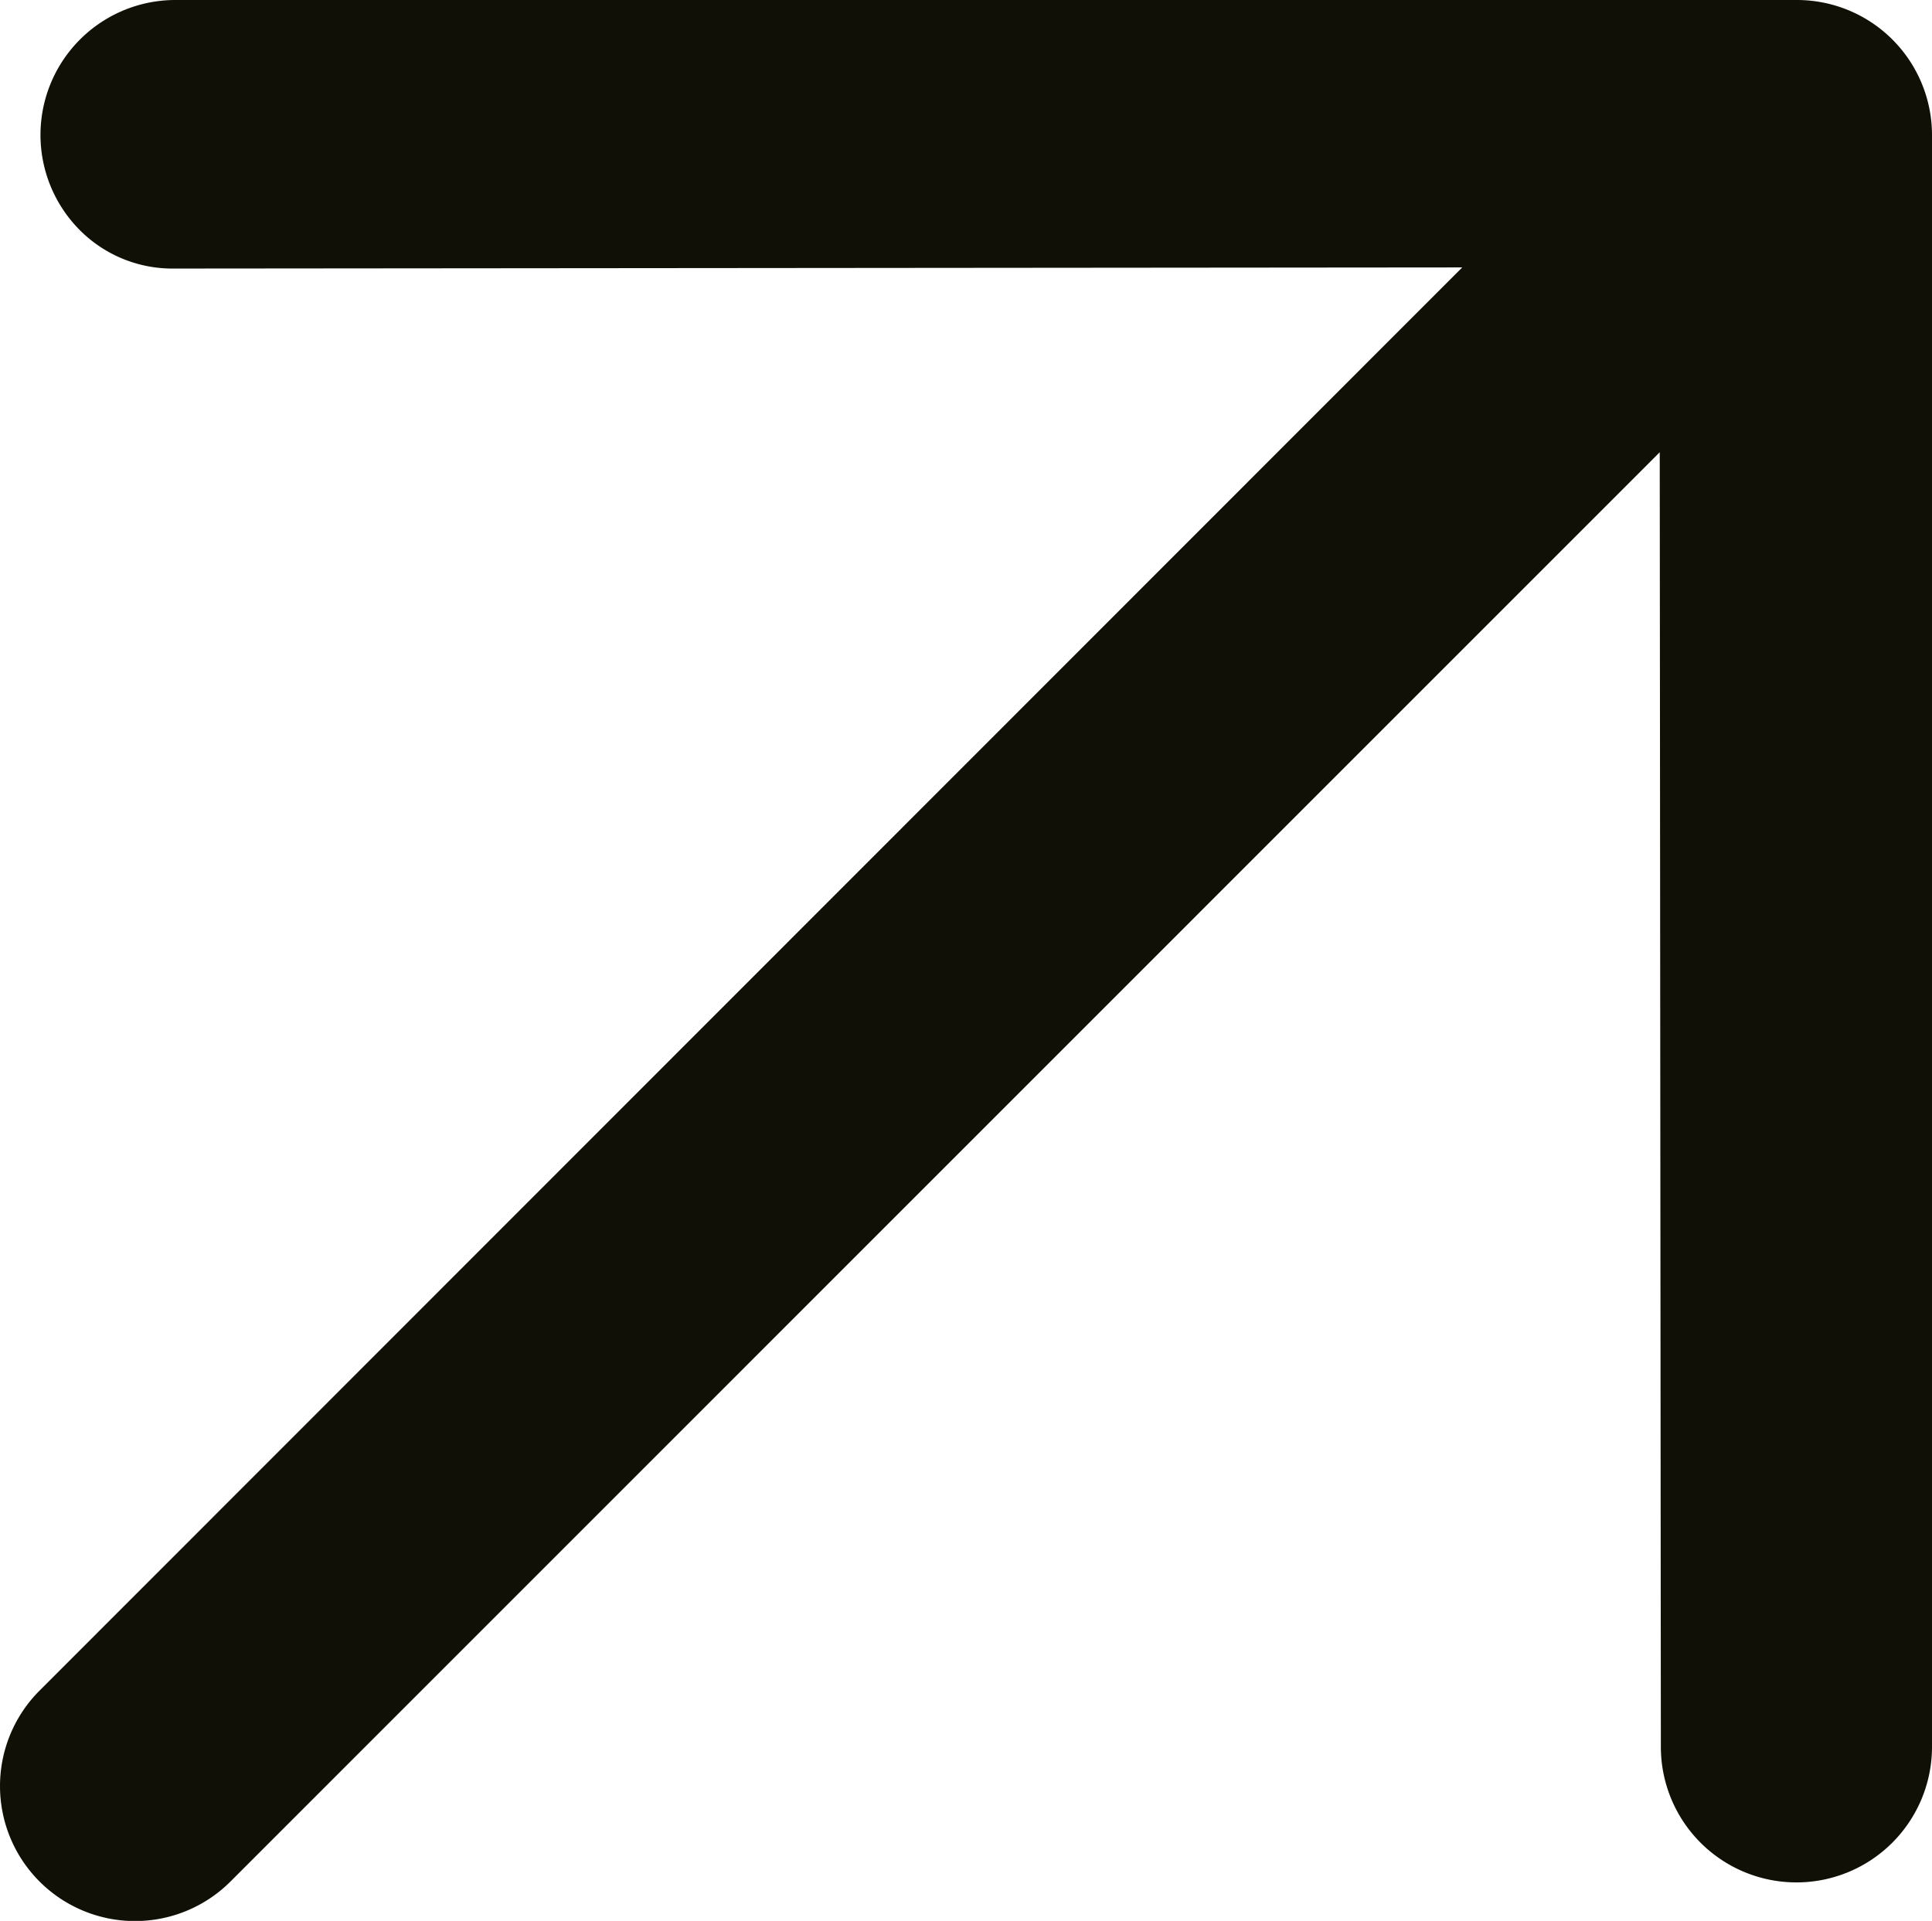<svg xmlns="http://www.w3.org/2000/svg" xmlns:xlink="http://www.w3.org/1999/xlink" width="12.042" height="11.974" viewBox="0 0 12.042 11.974">
  <defs>
    <clipPath id="clip-path">
      <rect id="Rectangle_1443" data-name="Rectangle 1443" width="12.042" height="11.974" transform="translate(0 0)" fill="#101006"/>
    </clipPath>
  </defs>
  <g id="Group_2839" data-name="Group 2839" transform="translate(0 0)">
    <g id="Group_2802" data-name="Group 2802" clip-path="url(#clip-path)">
      <path id="Path_22512" data-name="Path 22512" d="M11.2,0H1.1A.841.841,0,0,0,.5,1.437a.814.814,0,0,0,.586.237l8.028-.007L.247,10.538a.841.841,0,0,0,1.189,1.191l8.909-8.91.007,8.066a.845.845,0,0,0,1.69.008V.841A.842.842,0,0,0,11.2,0" fill="#101006"/>
    </g>
  </g>
</svg>
